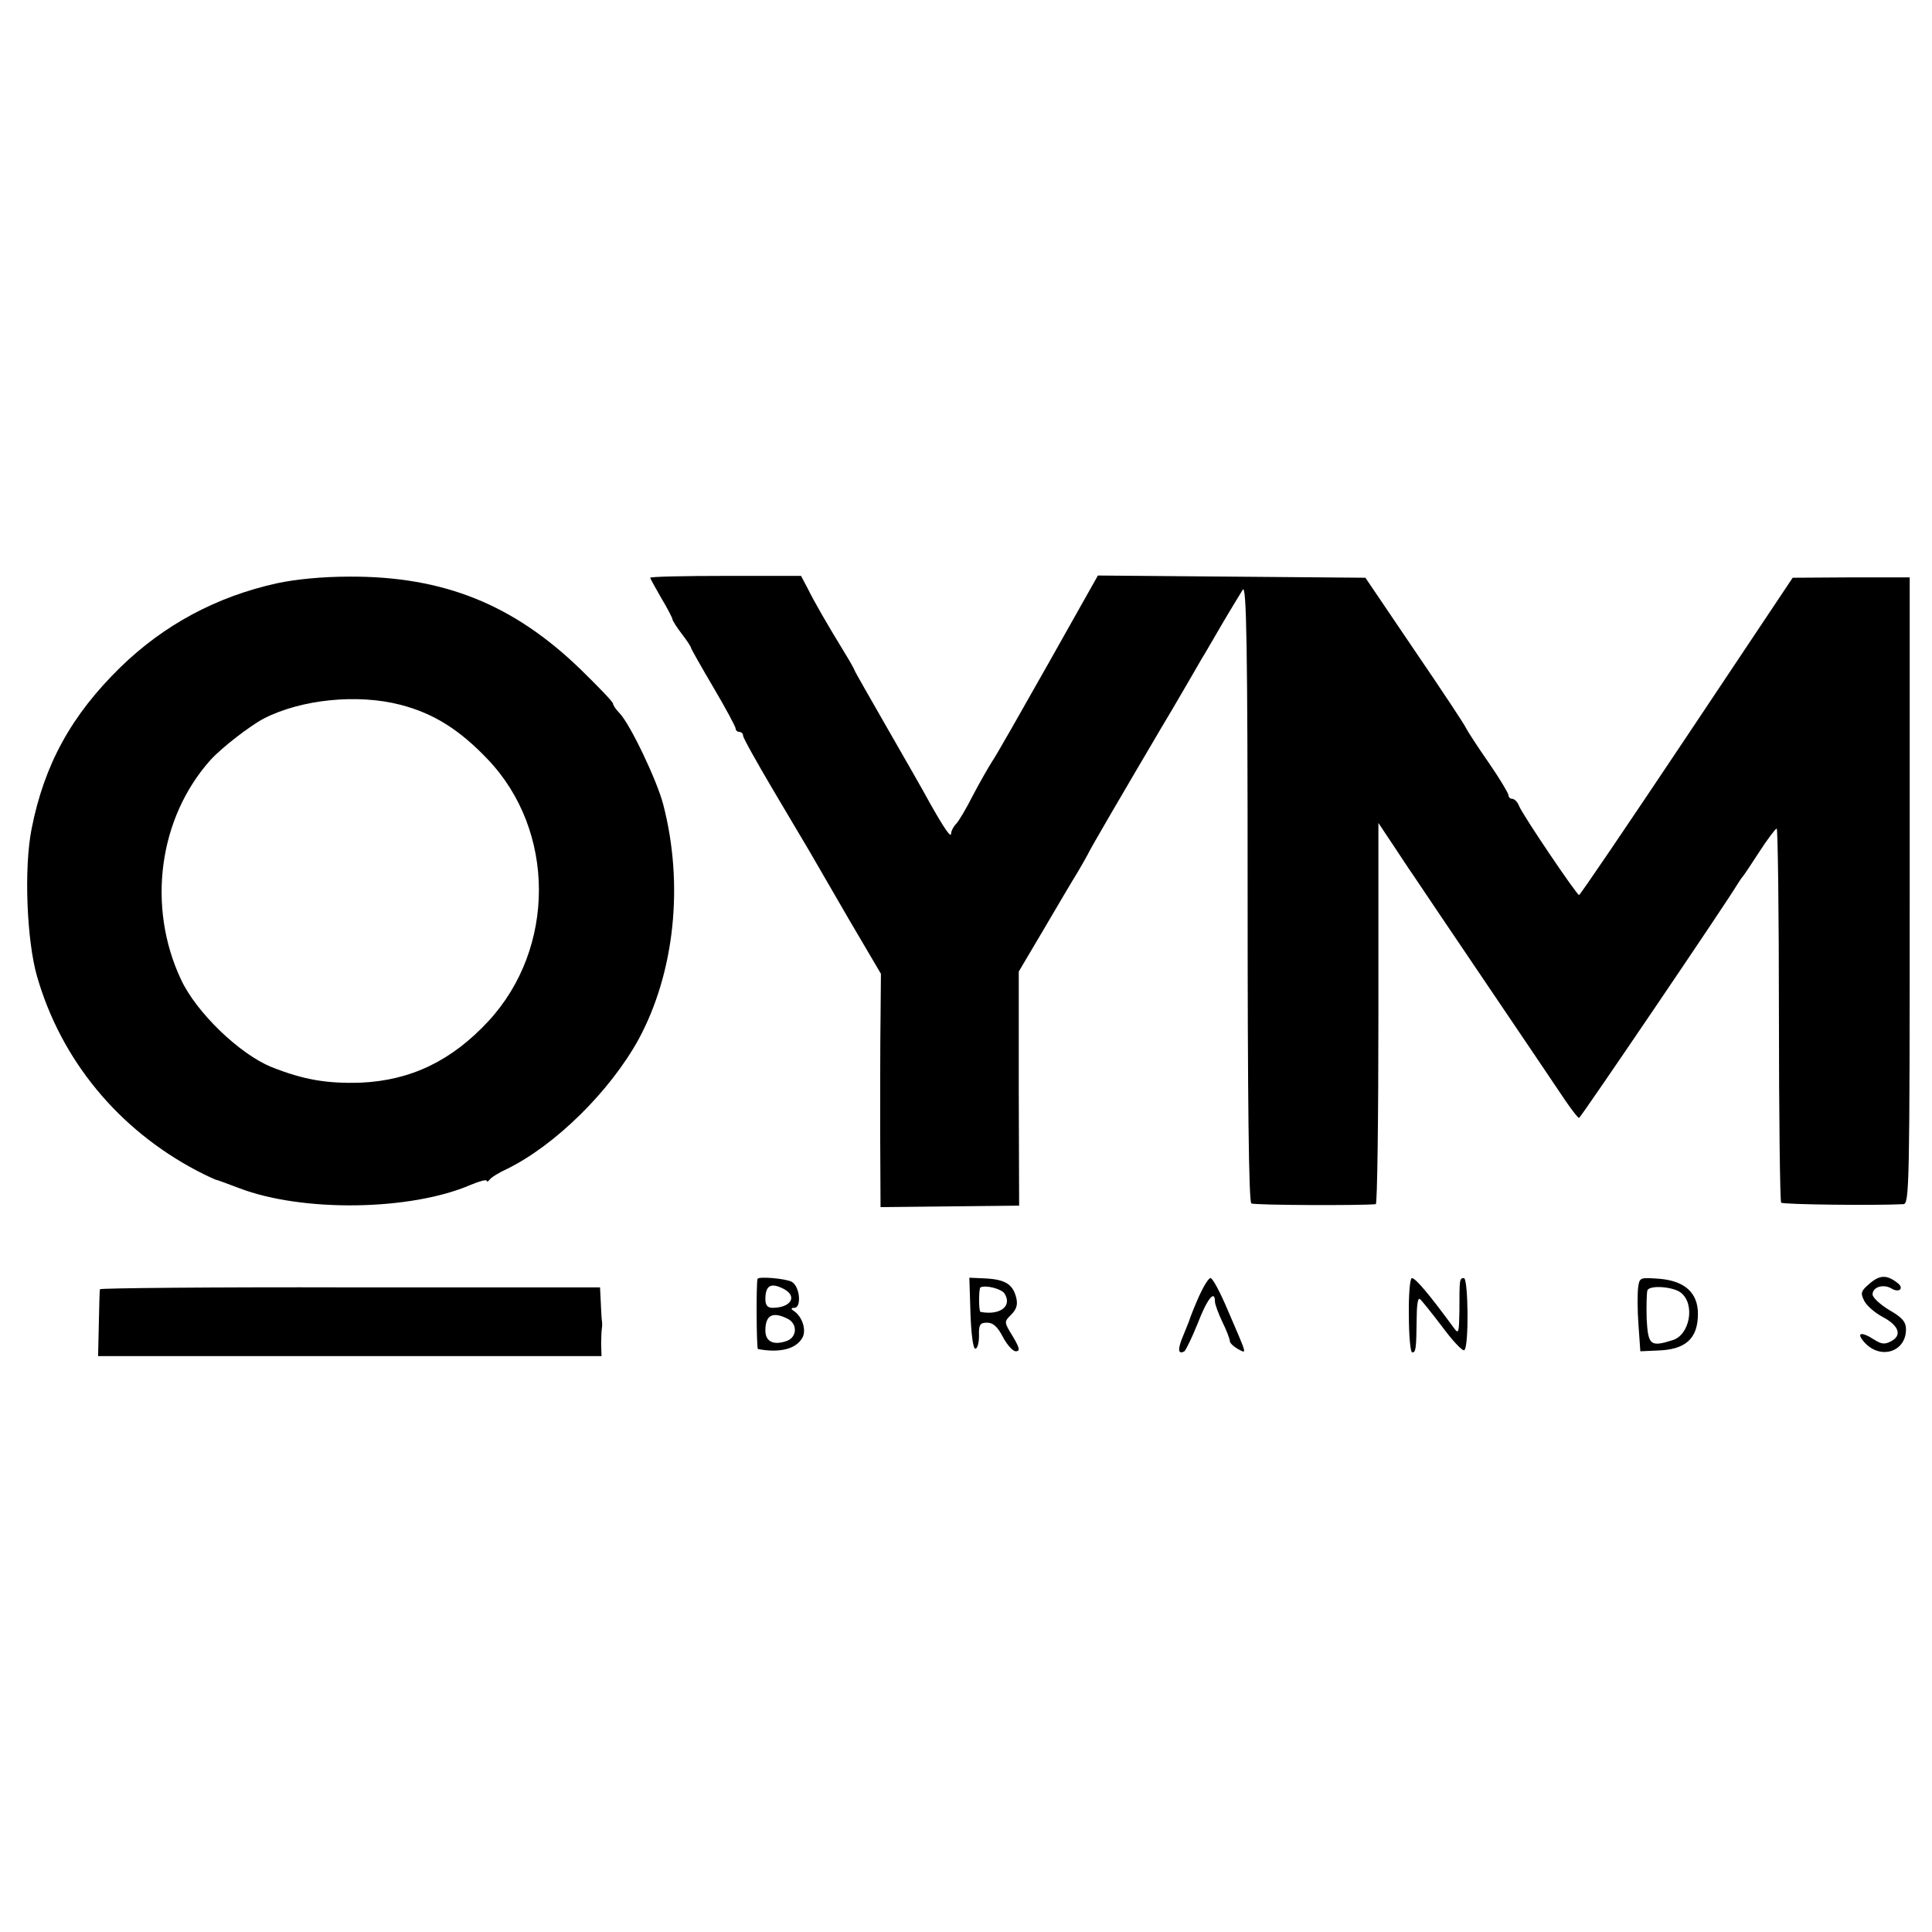 <?xml version="1.0" standalone="no"?>
<!DOCTYPE svg PUBLIC "-//W3C//DTD SVG 20010904//EN"
 "http://www.w3.org/TR/2001/REC-SVG-20010904/DTD/svg10.dtd">
<svg version="1.0" xmlns="http://www.w3.org/2000/svg"
 width="520pt" height="520pt" viewBox="0 0 520 520"
 preserveAspectRatio="xMidYMid meet">
<g transform="translate(0,520) scale(0.1,-0.1)"
fill="#000000" stroke="none">
<path d="M745 3630 c-163 -36 -304 -112 -421 -226 -132 -129 -205 -262 -239
-435 -21 -106 -13 -302 15 -398 65 -225 219 -411 430 -522 25 -13 47 -23 50
-24 3 0 32 -11 64 -23 170 -65 461 -61 623 9 24 10 43 15 43 11 0 -4 4 -2 8 3
4 6 25 19 47 29 130 64 277 209 354 349 97 180 122 417 66 632 -17 65 -88 214
-117 245 -10 10 -18 22 -18 26 0 5 -40 46 -88 93 -180 174 -368 250 -621 249
-73 0 -145 -7 -196 -18z m333 -327 c89 -23 159 -67 235 -147 183 -192 183
-508 2 -704 -99 -107 -209 -160 -344 -166 -91 -3 -155 8 -240 42 -85 34 -203
147 -244 236 -92 196 -60 435 80 591 29 32 105 91 143 111 101 52 253 67 368
37z"/>
<path d="M1750 3645 c0 -2 14 -27 30 -55 17 -28 30 -54 30 -57 0 -3 11 -21 25
-39 14 -18 25 -35 25 -38 0 -2 27 -50 60 -106 33 -56 60 -106 60 -111 0 -5 5
-9 10 -9 6 0 10 -5 10 -10 0 -6 36 -70 79 -143 43 -73 88 -148 99 -167 11 -19
59 -102 106 -183 l87 -148 -1 -117 c-1 -64 -1 -206 -1 -314 l1 -197 186 2 187
2 -1 315 0 315 68 115 c37 63 77 131 89 150 11 19 24 41 28 49 7 16 95 166
198 341 38 63 75 128 84 143 9 16 21 36 26 45 6 9 30 51 54 92 24 41 50 83 56
93 10 14 13 -155 13 -814 0 -558 3 -833 10 -838 8 -5 297 -6 335 -2 4 1 7 232
7 514 l0 512 40 -60 c22 -33 44 -67 50 -75 37 -56 388 -574 413 -612 18 -26
34 -47 37 -47 4 0 400 584 425 627 6 9 12 19 15 22 3 3 23 33 45 67 22 34 43
62 47 63 3 0 6 -225 6 -501 0 -275 3 -503 6 -506 5 -5 251 -8 329 -4 16 1 17
48 17 844 l0 843 -157 0 -158 -1 -285 -427 c-157 -235 -287 -427 -290 -427 -6
0 -153 217 -162 241 -4 10 -12 18 -18 18 -5 0 -10 4 -10 10 0 5 -24 45 -53 87
-30 43 -57 85 -61 93 -3 8 -66 103 -139 210 l-132 195 -360 3 -360 3 -134
-238 c-74 -131 -141 -249 -151 -263 -9 -14 -32 -54 -51 -90 -18 -36 -39 -71
-46 -78 -7 -7 -13 -19 -13 -25 0 -14 -18 12 -58 83 -16 30 -69 122 -116 204
-47 82 -86 150 -86 152 0 2 -13 25 -29 51 -44 72 -80 134 -98 171 l-17 32
-203 0 c-112 0 -203 -2 -203 -5z"/>
<path d="M5033 1746 c-25 -21 -26 -26 -15 -48 7 -13 29 -32 50 -43 43 -23 52
-49 22 -65 -17 -9 -26 -8 -45 4 -37 24 -51 19 -25 -9 43 -45 110 -23 110 37 0
20 -10 32 -45 52 -25 15 -45 34 -45 42 0 20 29 29 51 16 21 -13 35 1 16 15
-28 22 -47 22 -74 -1z"/>
<path d="M2039 1758 c-4 -10 -3 -188 1 -189 59 -11 103 0 120 31 11 21 -1 57
-24 72 -8 5 -7 8 2 8 20 0 15 58 -7 70 -17 9 -89 15 -92 8z m72 -28 c36 -20
17 -50 -32 -50 -13 0 -19 7 -19 23 0 38 15 46 51 27z m10 -80 c26 -14 24 -49
-3 -59 -36 -13 -58 -2 -58 28 0 42 20 52 61 31z"/>
<path d="M2612 1665 c2 -55 7 -95 13 -95 6 0 10 16 10 35 -1 30 3 35 22 35 16
0 28 -11 42 -38 11 -21 27 -39 35 -39 12 0 11 8 -8 40 -24 39 -24 39 -4 59 14
14 18 27 13 46 -9 35 -29 48 -81 51 l-45 2 3 -96z m92 53 c21 -34 -13 -59 -65
-49 -5 1 -5 64 0 66 15 7 57 -4 65 -17z"/>
<path d="M3228 1713 c-12 -27 -22 -52 -24 -58 -1 -5 -10 -27 -19 -49 -16 -37
-15 -53 3 -43 4 4 21 38 36 76 25 65 46 91 46 58 0 -7 9 -32 20 -55 11 -22 20
-46 20 -51 0 -6 10 -15 22 -22 25 -13 26 -20 -28 106 -20 47 -40 85 -46 85 -5
0 -18 -21 -30 -47z"/>
<path d="M3792 1660 c0 -55 4 -100 9 -100 10 0 11 10 12 92 0 32 3 55 8 52 4
-2 31 -36 60 -74 28 -38 55 -67 60 -64 13 7 11 194 -1 194 -12 0 -12 -4 -12
-89 -1 -58 -2 -63 -15 -45 -66 90 -103 134 -113 134 -5 0 -9 -45 -8 -100z"/>
<path d="M4409 1734 c-2 -16 -2 -61 1 -100 l5 -71 45 2 c77 2 110 32 110 99 0
56 -35 88 -102 94 -55 4 -55 4 -59 -24z m116 -14 c38 -31 23 -113 -23 -127
-60 -19 -66 -14 -70 57 -1 35 0 70 2 77 6 15 71 10 91 -7z"/>
<path d="M269 1730 c-1 -3 -2 -44 -3 -92 l-2 -88 678 0 677 0 -1 33 c0 17 1
37 2 42 1 6 1 15 0 20 -1 6 -2 28 -3 50 l-2 40 -672 0 c-370 1 -673 -2 -674
-5z"/>
</g>
</svg>

